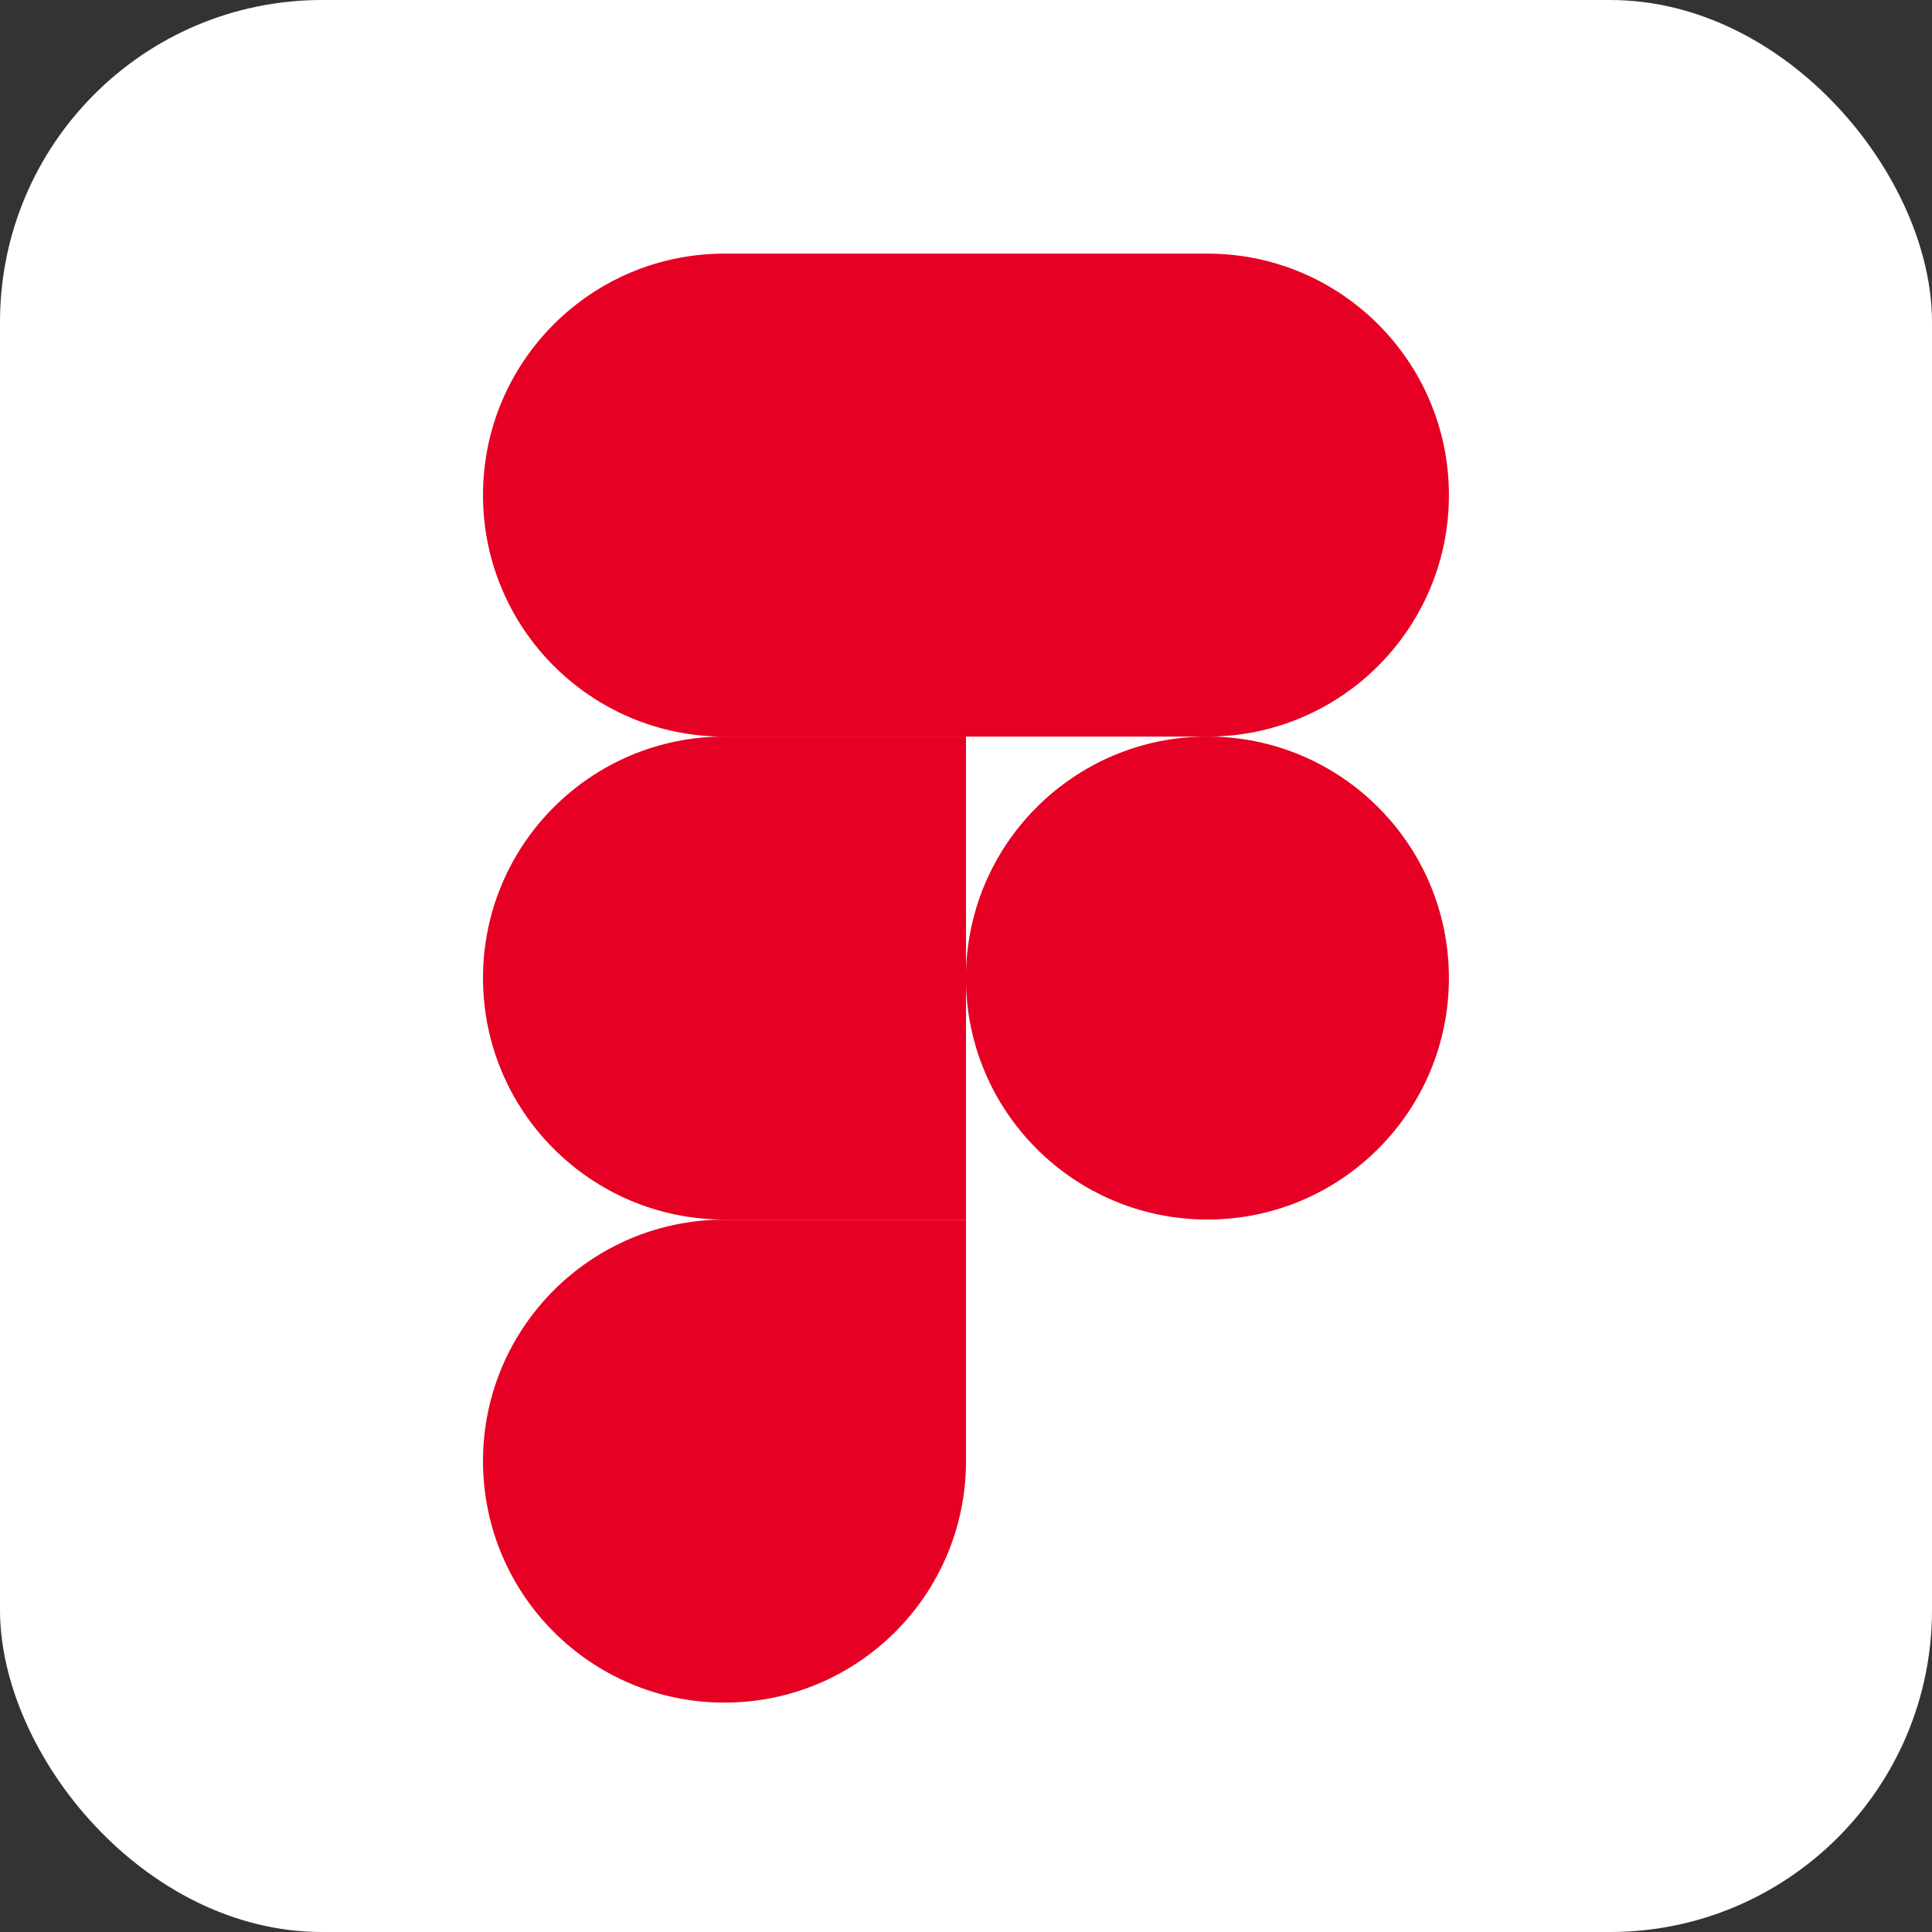 <svg xmlns="http://www.w3.org/2000/svg" width="48" height="48" viewBox="0 0 48 48" fill="none"><rect x="0" y="0" width="48" height="48" fill="#333333" stroke="none"/><rect width="48" height="48" rx="8" fill="white"></rect><path d="M24 6.301H18C14.686 6.301 12 8.987 12 12.301C12 15.614 14.686 18.301 18 18.301H24V6.301Z" fill="#e60023"></path><path d="M24 18.299H18C14.686 18.299 12 20.985 12 24.299C12 27.613 14.686 30.299 18 30.299H24V18.299Z" fill="#e60023"></path><path d="M35.998 24.299C35.998 27.613 33.312 30.299 29.998 30.299C26.684 30.299 23.998 27.613 23.998 24.299C23.998 20.985 26.684 18.299 29.998 18.299C33.312 18.299 35.998 20.985 35.998 24.299Z" fill="#e60023"></path><path d="M18 30.301H24V36.301C24 39.614 21.314 42.301 18 42.301C14.686 42.301 12 39.614 12 36.301C12 32.987 14.686 30.301 18 30.301Z" fill="#e60023"></path><path d="M23.998 6.301H29.998C33.312 6.301 35.998 8.987 35.998 12.301C35.998 15.614 33.312 18.301 29.998 18.301H23.998V6.301Z" fill="#e60023"></path></svg>